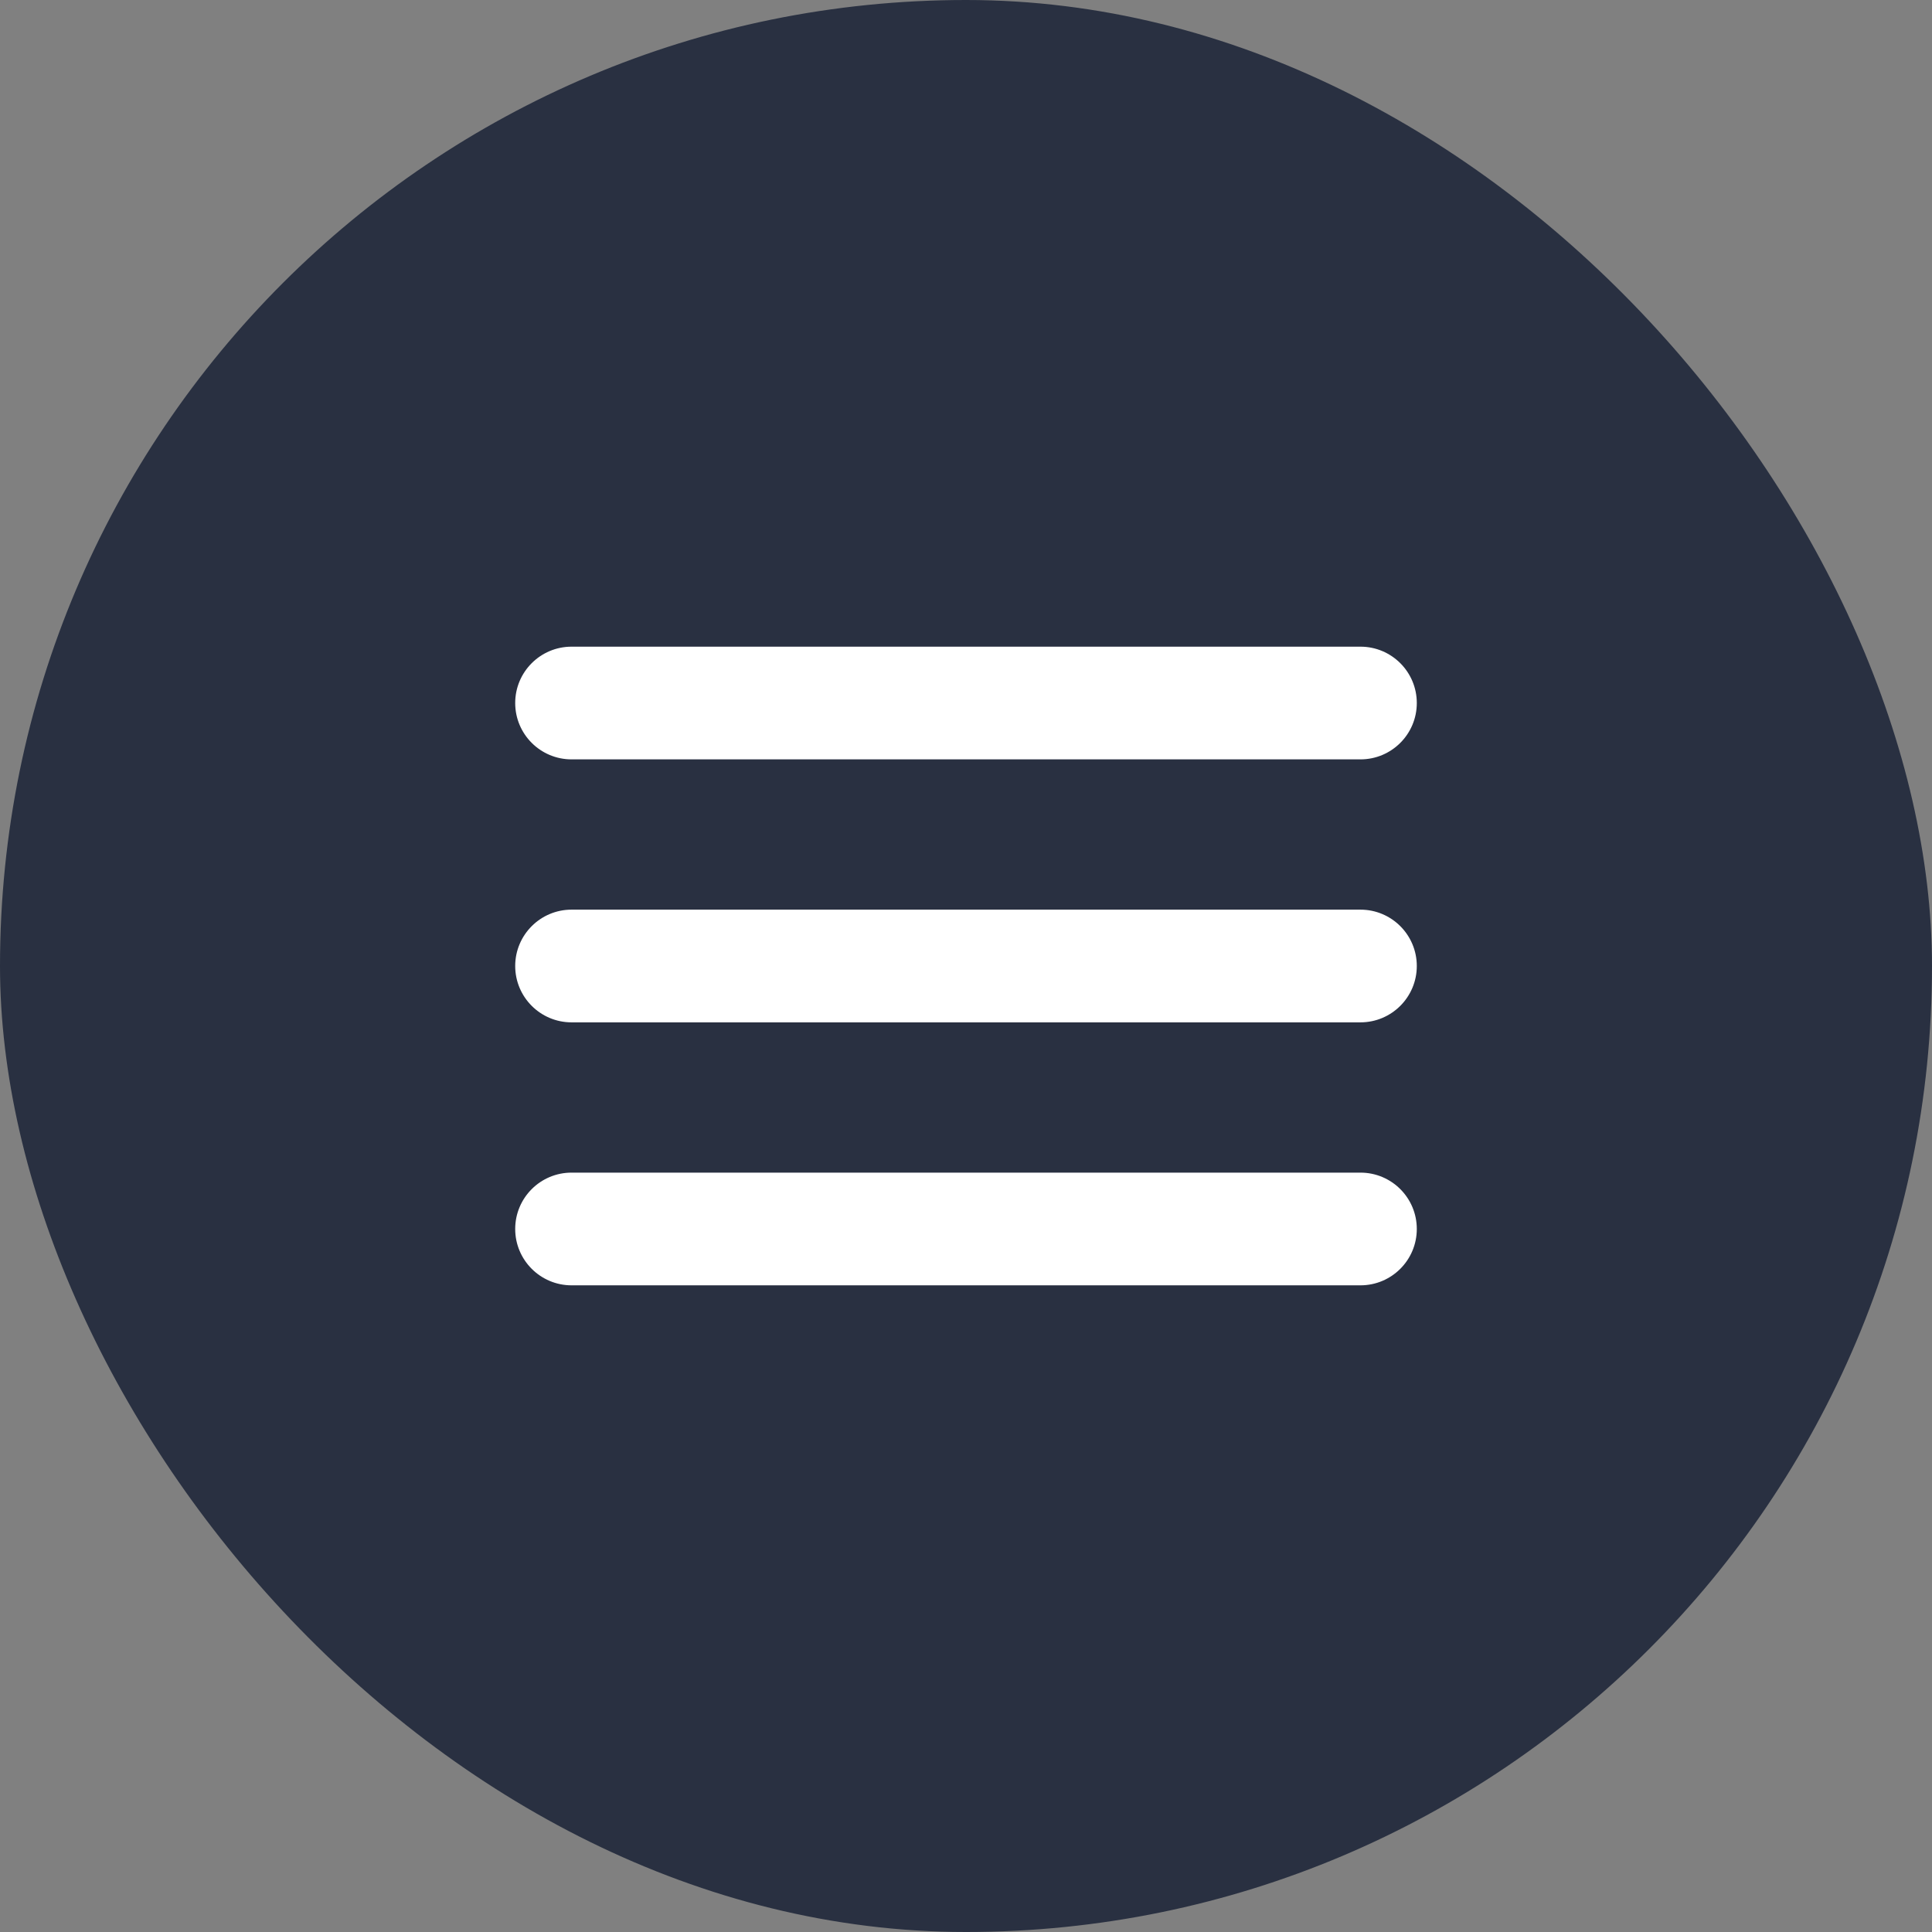 <?xml version="1.0" encoding="UTF-8"?> <svg xmlns="http://www.w3.org/2000/svg" width="60" height="60" viewBox="0 0 60 60" fill="none"><rect x="0" y="0" width="60" height="60" fill="#808080" stroke="none"/><rect width="60" height="60" rx="30" fill="#293041"></rect><path d="M42.25 28.25H17.75C16.784 28.25 16 29.034 16 30C16 30.966 16.784 31.75 17.75 31.75H42.25C43.217 31.75 44 30.966 44 30C44 29.034 43.217 28.25 42.25 28.25Z" fill="white"></path><path d="M17.75 23.583H42.25C43.217 23.583 44 22.8 44 21.833C44 20.867 43.217 20.083 42.25 20.083H17.75C16.784 20.083 16 20.867 16 21.833C16 22.8 16.784 23.583 17.75 23.583Z" fill="white"></path><path d="M42.25 36.417H17.75C16.784 36.417 16 37.2 16 38.167C16 39.133 16.784 39.917 17.75 39.917H42.25C43.217 39.917 44 39.133 44 38.167C44 37.2 43.217 36.417 42.25 36.417Z" fill="white"></path></svg> 